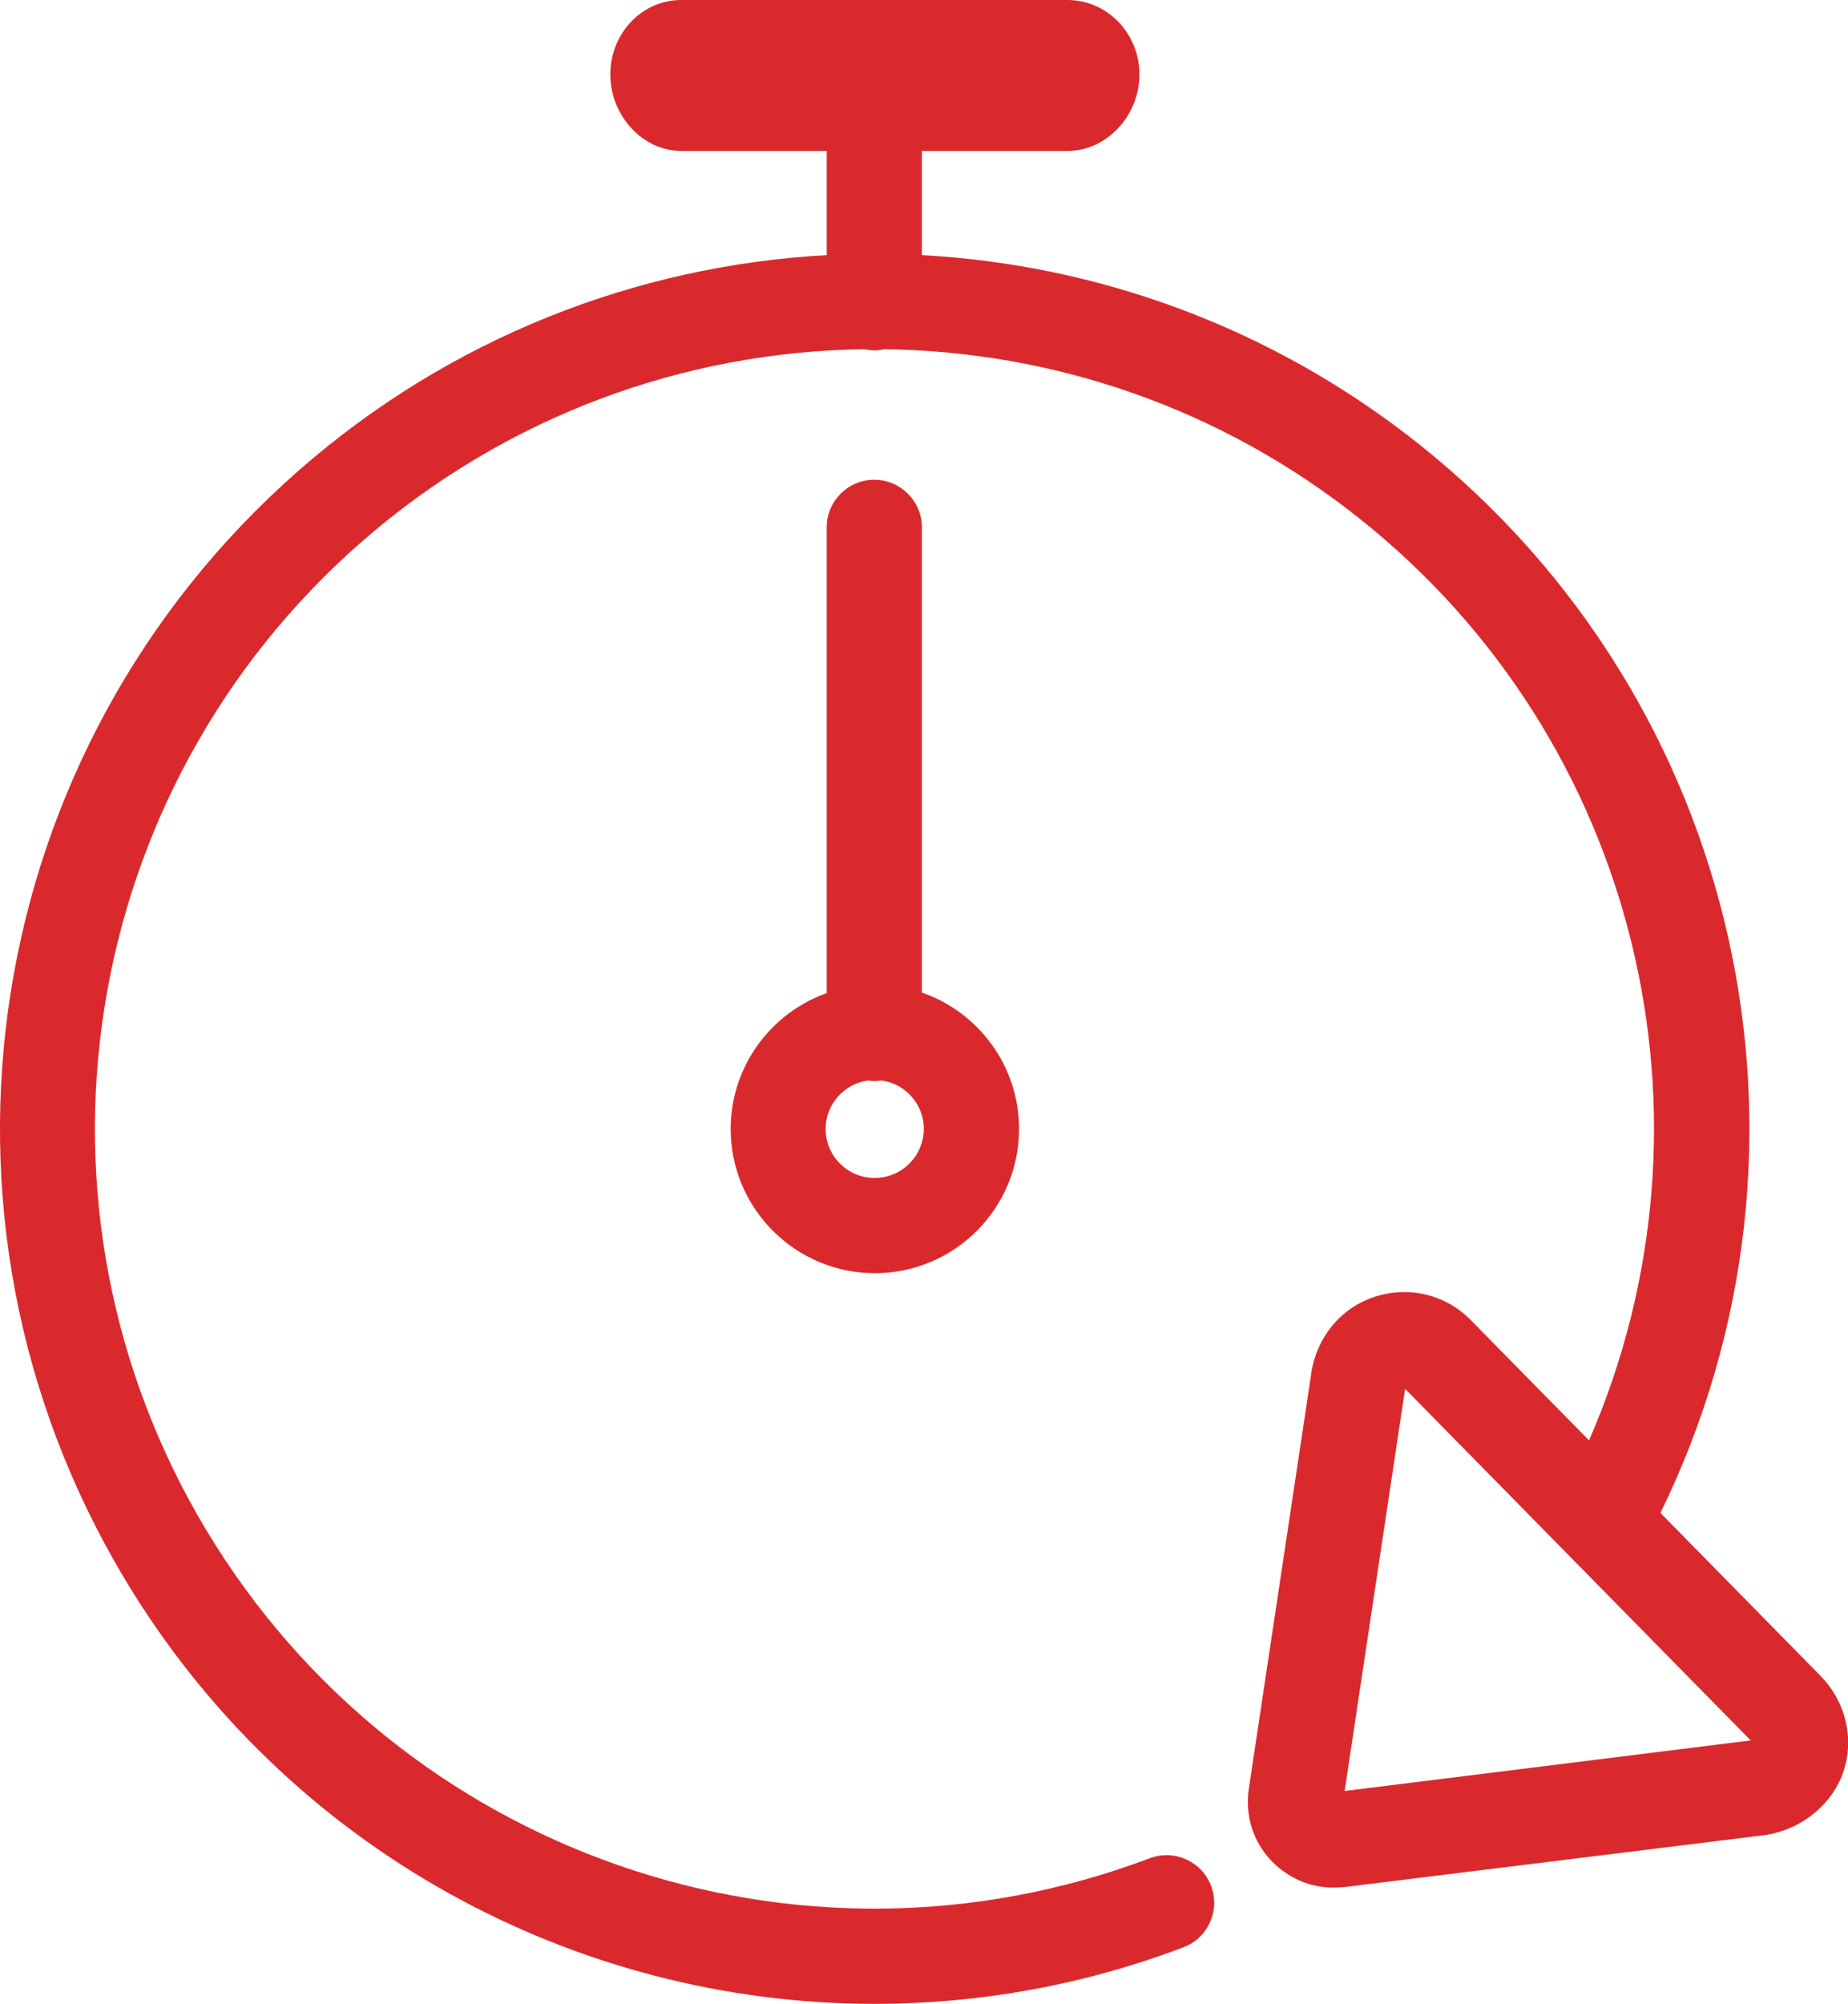 <?xml version="1.0" encoding="UTF-8"?>
<svg id="Layer_2" xmlns="http://www.w3.org/2000/svg" xmlns:xlink="http://www.w3.org/1999/xlink" viewBox="0 0 660.1 715.5">
  <defs>
    <style>
      .cls-1 {
        fill: none;
      }

      .cls-2 {
        clip-path: url(#clippath-1);
      }

      .cls-3 {
        fill: #da292d;
      }

      .cls-4 {
        clip-path: url(#clippath);
      }
    </style>
    <clipPath id="clippath">
      <rect class="cls-1" width="660.1" height="715.5"/>
    </clipPath>
    <clipPath id="clippath-1">
      <rect class="cls-1" width="660.1" height="715.5"/>
    </clipPath>
  </defs>
  <g id="_Слой_1" data-name="Слой_1">
    <g>
      <g class="cls-4">
        <path class="cls-3" d="M650.3,598.4h0l-57.2-58.2c64.2-131.2,29-289.8-86.1-381.5-52.4-41.7-114.7-64.2-177.7-67.6v-37.2h52c13.9,0,25.7-12.5,25.7-27.3S395.4,0,381.3,0h-138c-14,0-25.3,11.9-25.3,26.6s11.6,27.3,25.3,27.3h52v37.2c-67.7,3.7-134.4,29.4-188.6,76.9C-7.1,267.7-33.2,434,44.5,563.7c57.8,96.5,160.7,151.8,267.9,151.8,36.8,0,74.2-6.5,110.3-20.2,8.8-3.3,13.2-13.1,9.9-21.9-3.3-8.8-13.1-13.2-21.9-9.9-126,47.6-267.8-1.8-337.1-117.3C4.3,430.7,27.6,282.4,129,193.6c51.4-45,115.4-68.1,179.7-68.9,1.1.2,2.3.4,3.5.4s2.4-.1,3.6-.4c60.1.7,120.1,20.8,170,60.6,99.4,79.1,131.8,214.3,81.8,329l-42.4-43.1h0c-9.5-9.6-23.8-12.5-36.5-7.3-11.5,4.7-19.3,15.5-20.6,28.4l-22,146.2c-1.5,9.7,1.5,19.2,8.2,26.1,6,6.1,13.8,9.4,22.1,9.4,1.3,0,2.5-.1,3.8-.2h0l148.9-18.4h.2c12.8-1.5,24-9.8,28.6-21.3,4.8-12.1,1.8-26.1-7.6-35.7M480.3,639.5l21.4-142.3c0-.2,0-.4.1-.6,0-.2.1-.5.1-.7l123.5,125.6h-.5l-144.6,18Z"/>
      </g>
      <g class="cls-2">
        <path class="cls-3" d="M312.3,171.3c-9.4,0-17,7.6-17,17v166.3c-20,7.1-34.3,26.2-34.3,48.5,0,28.4,23.1,51.5,51.5,51.5s51.5-23.1,51.5-51.5c0-22.5-14.5-41.7-34.7-48.7v-166.1c0-9.4-7.7-17-17-17M312.4,420.6c-9.7,0-17.5-7.9-17.5-17.5,0-8.8,6.6-16.1,15.1-17.3.7.1,1.5.2,2.3.2s1.7-.1,2.5-.2c8.6,1.1,15.2,8.5,15.2,17.3-.1,9.7-7.9,17.5-17.6,17.5"/>
      </g>
    </g>
  </g>
</svg>